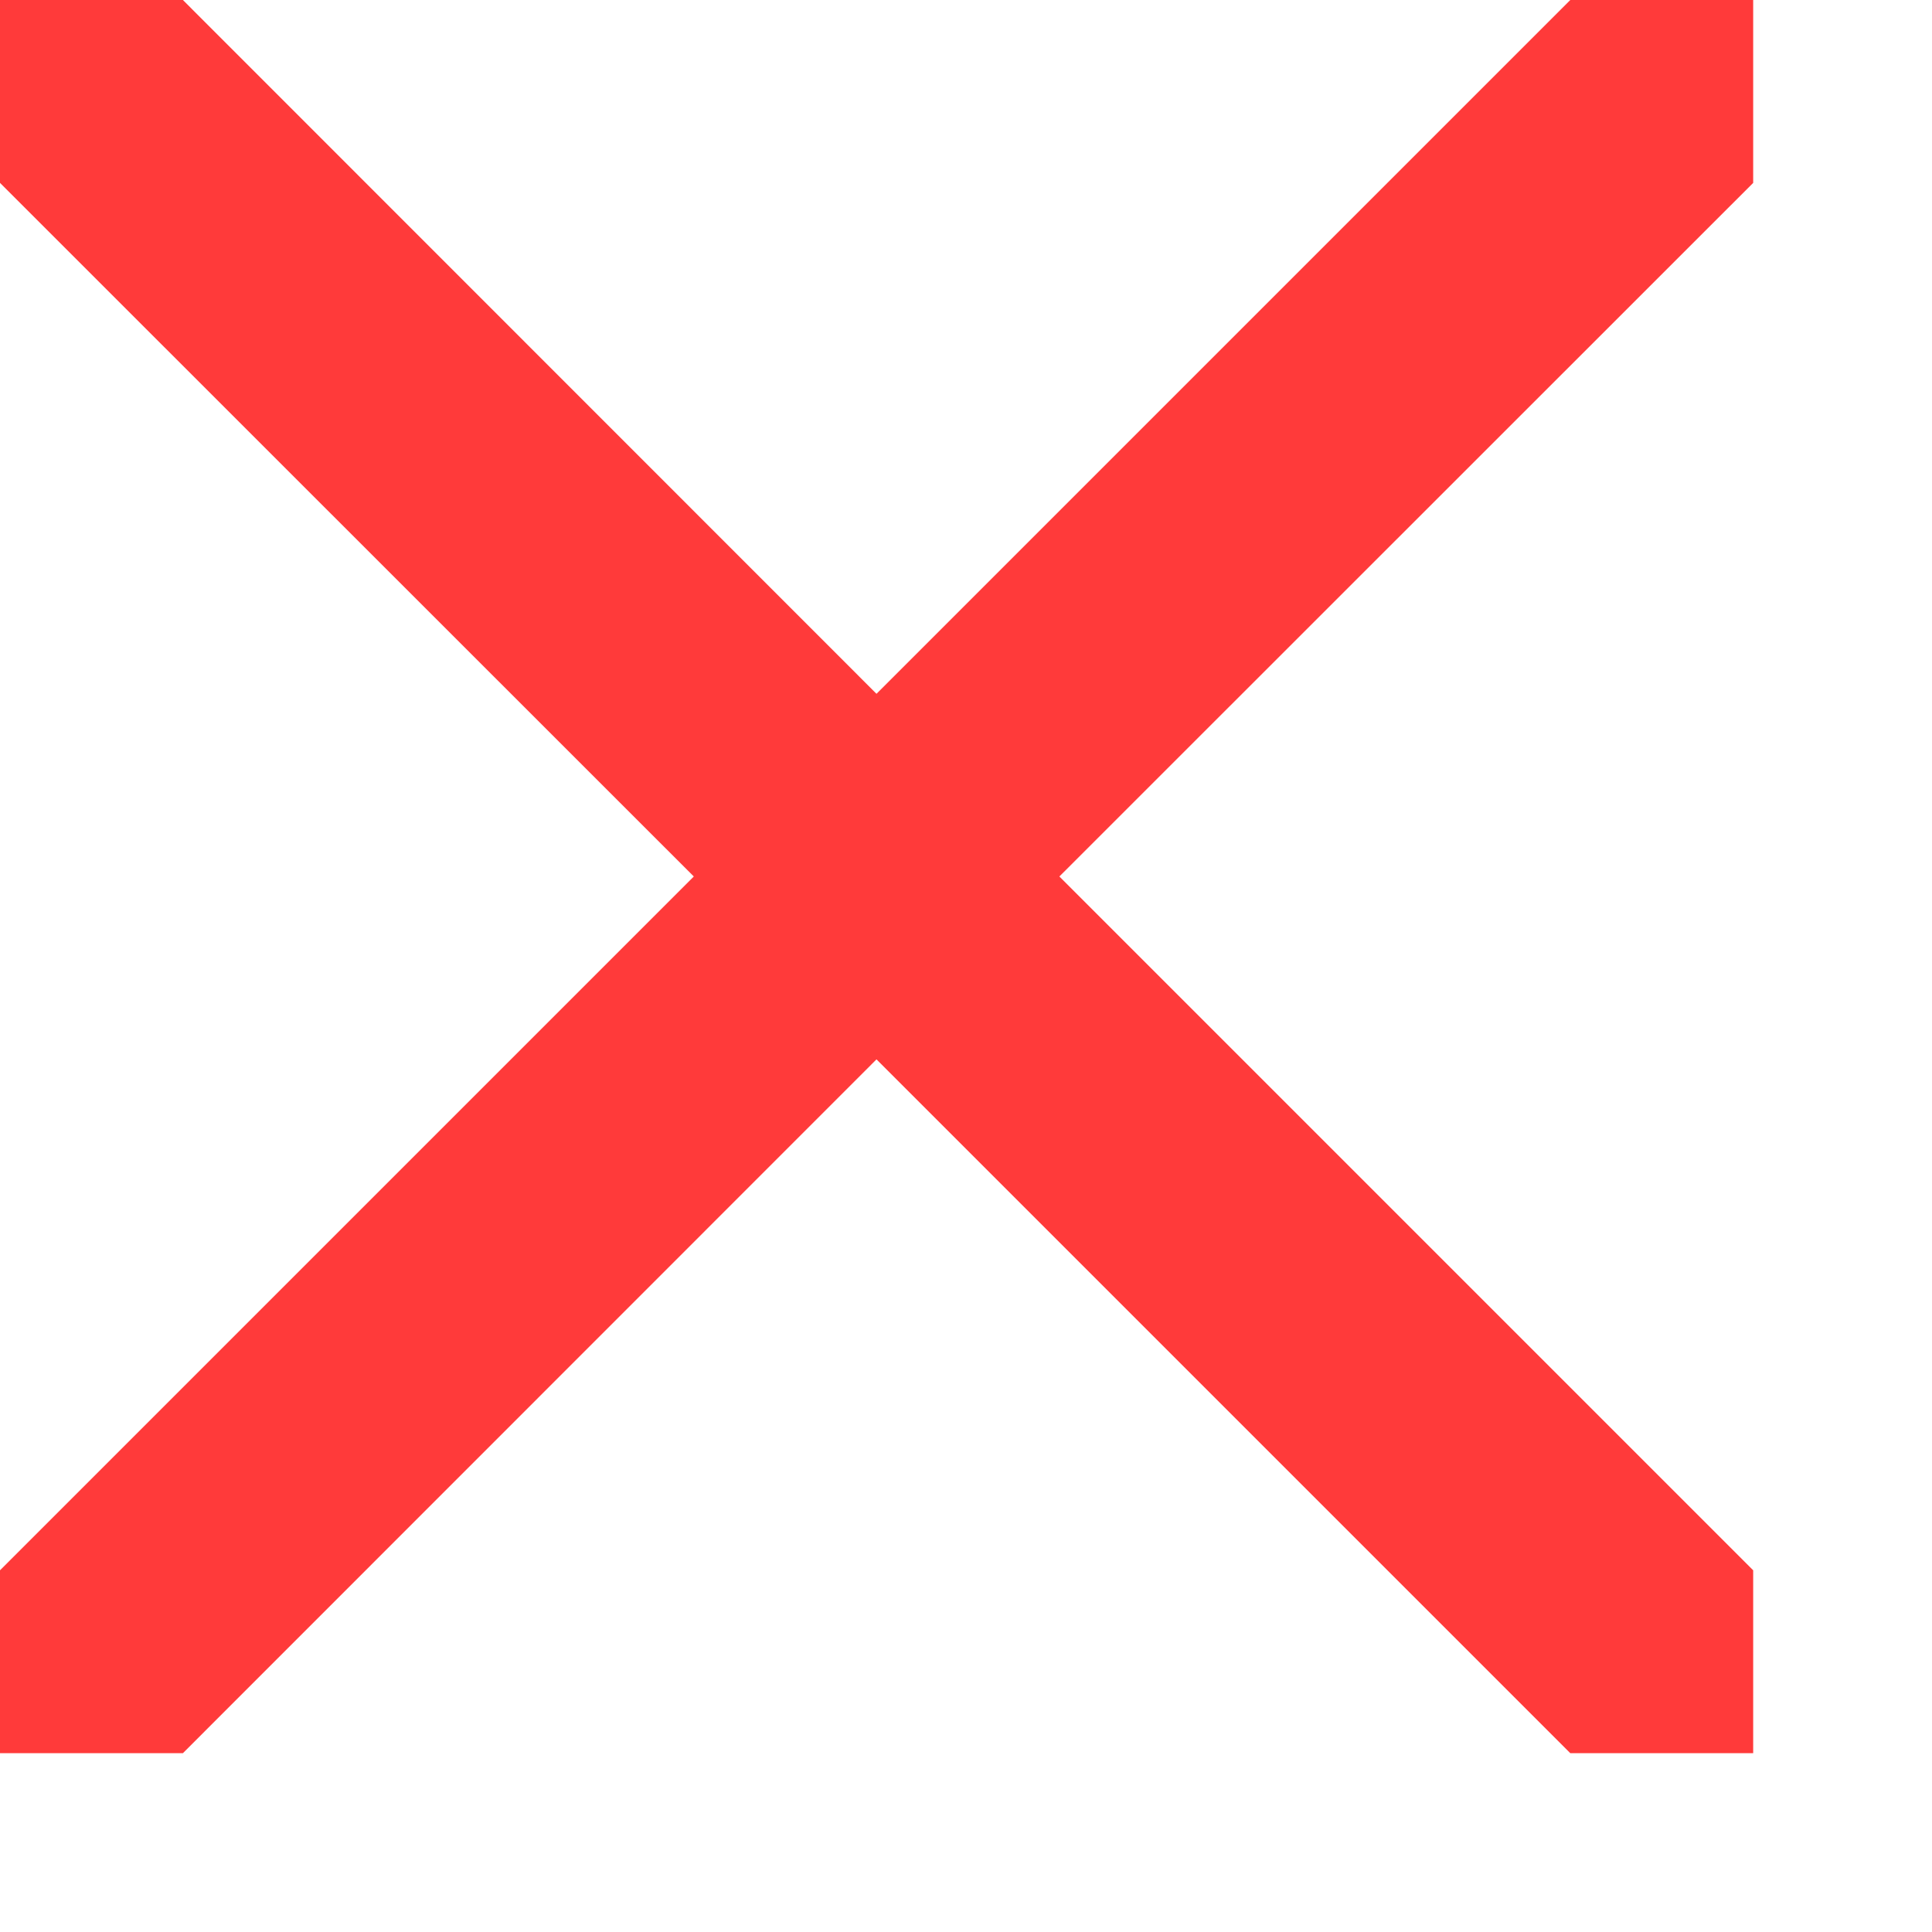 <?xml version="1.0" encoding="utf-8"?>
<svg xmlns="http://www.w3.org/2000/svg" fill="none" height="100%" overflow="visible" preserveAspectRatio="none" style="display: block;" viewBox="0 0 9 9" width="100%">
<path d="M4.935 4.083L8.167 7.315V8.167H7.315L4.083 4.935L0.852 8.167H0V7.315L3.232 4.083L0 0.852V0H0.852L4.083 3.232L7.315 0H8.167V0.852L4.935 4.083Z" fill="#FF3A3A" id="Vector"/>
</svg>
